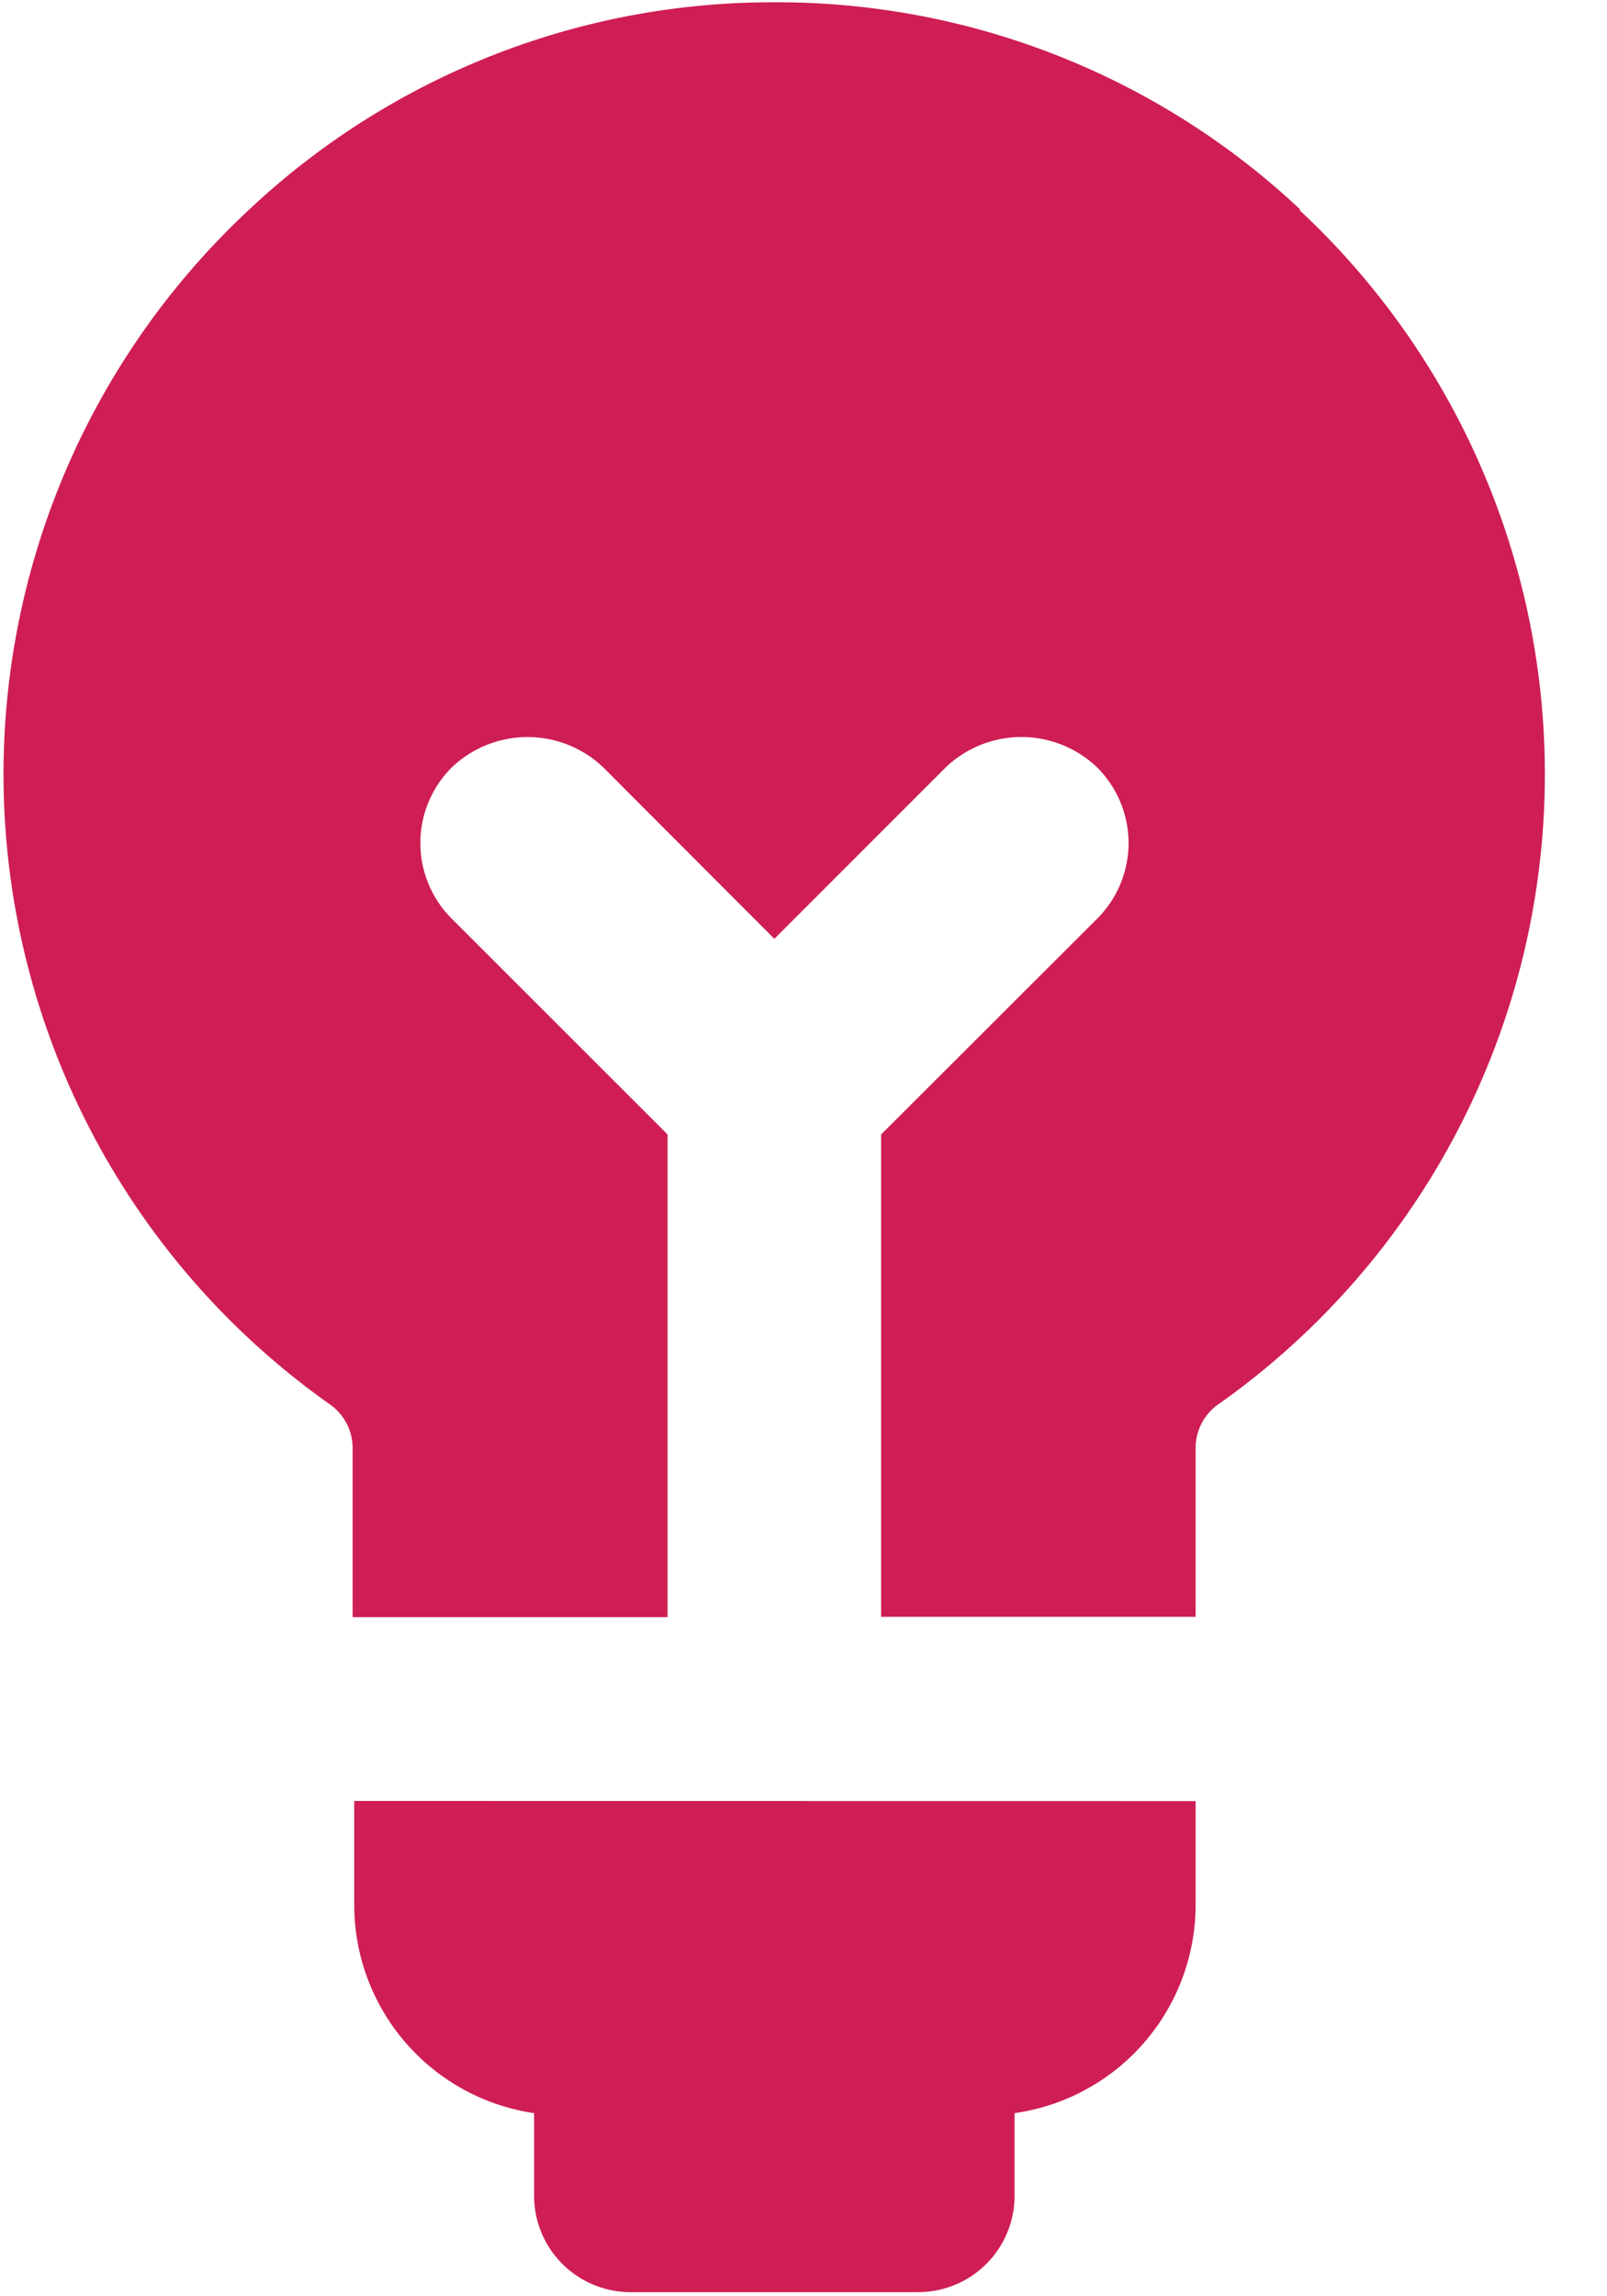 <svg xmlns="http://www.w3.org/2000/svg" width="14" height="20" viewBox="0 0 14 20"><g><g><path fill="#cf1e54" d="M11.318 1.827a6.716 6.716 0 0 1-.698 10.4.465.465 0 0 0-.204.381v1.474h-2.74V9.881l1.882-1.879a.93.93 0 0 0 0-1.318.954.954 0 0 0-1.319 0L6.746 8.177l-1.49-1.493a.956.956 0 0 0-1.32 0 .93.93 0 0 0 0 1.318l1.88 1.879v4.204H3.072v-1.477a.465.465 0 0 0-.205-.381 6.72 6.72 0 0 1-.698-10.4A6.654 6.654 0 0 1 6.746.02a6.654 6.654 0 0 1 4.584 1.807zm-.902 13.86v.91a1.834 1.834 0 0 1-1.577 1.808v.72a.84.84 0 0 1-.842.839H5.486a.84.84 0 0 1-.833-.836v-.723a1.834 1.834 0 0 1-1.567-1.809v-.91z"/></g></g></svg>